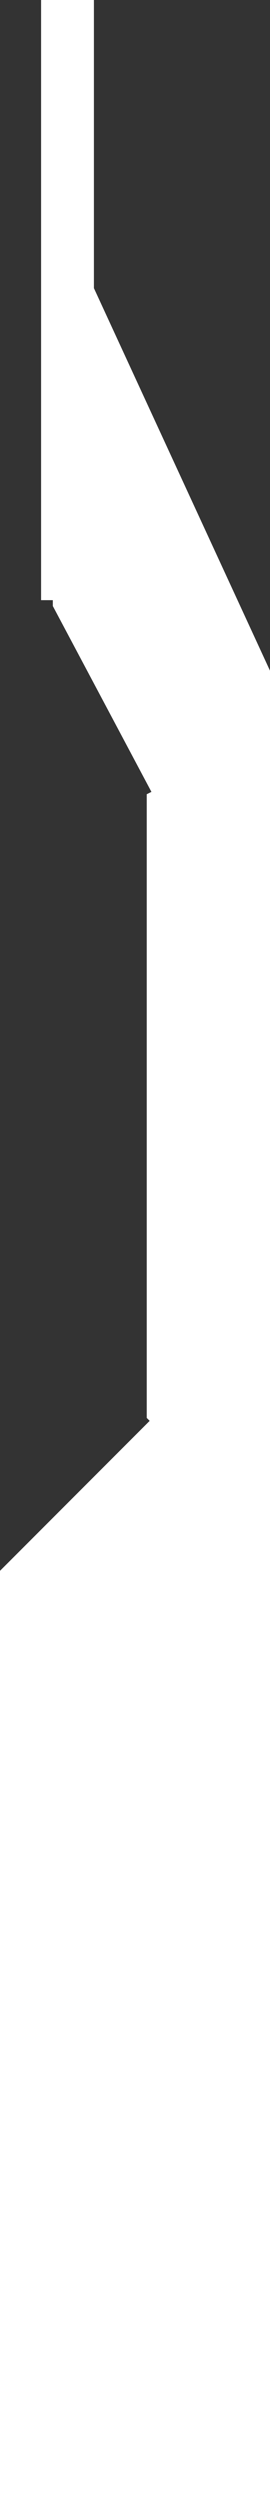 <?xml version="1.0" encoding="UTF-8" standalone="no"?>
<svg xmlns:xlink="http://www.w3.org/1999/xlink" height="425.1px" width="46.0px" xmlns="http://www.w3.org/2000/svg">
  <rect width="100%" height="100%" fill="#333333" stroke="none"/>
  <g transform="matrix(1.0, 0.0, 0.0, 1.0, 390.1, 165.05)">
    <path d="M-374.1 -165.05 L-374.1 -116.05 -344.1 -51.0 -344.1 260.05 -390.1 260.05 -390.1 102.05 -364.6 76.55 -365.1 76.05 -365.1 -30.0 -364.3 -30.4 -381.1 -62.0 -381.1 -63.0 -383.1 -63.0 -383.1 -165.05 -374.1 -165.05" fill="#ffffff" fill-rule="evenodd" stroke="none"/>
  </g>
</svg>
